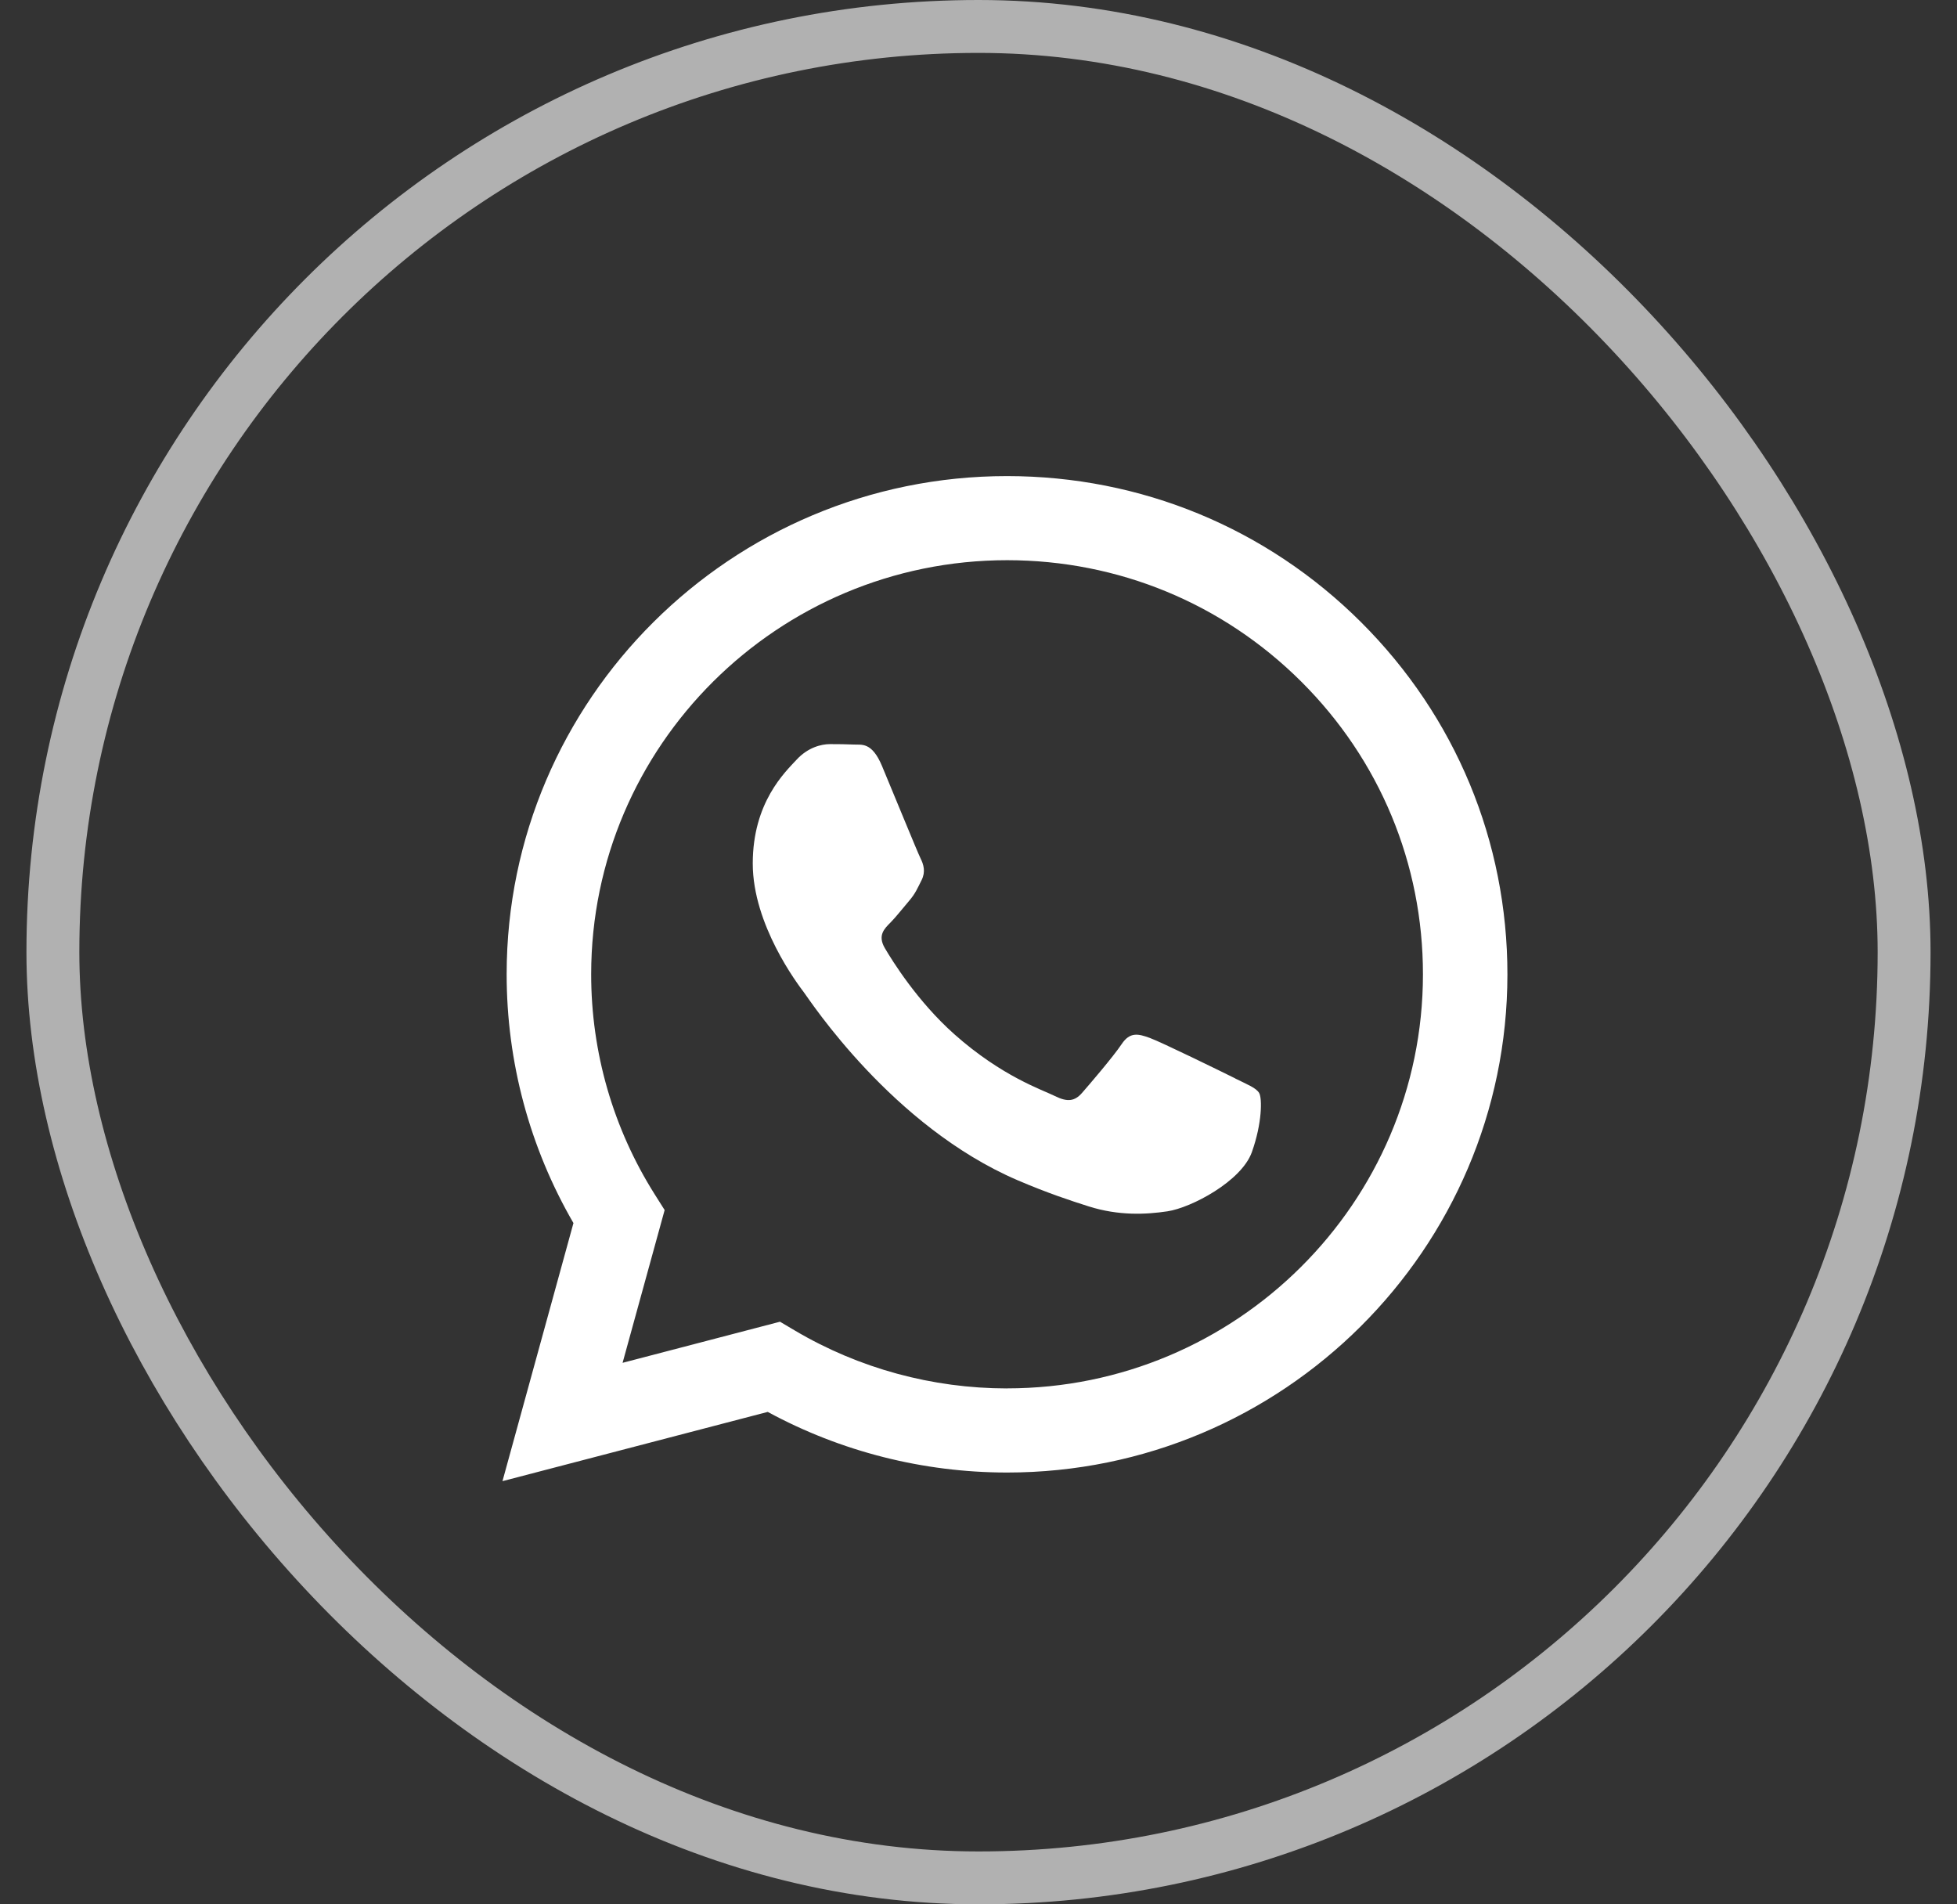 <svg width="37" height="36" viewBox="0 0 37 36" fill="none" xmlns="http://www.w3.org/2000/svg">
<rect x="0" y="0" width="37" height="36" fill="#333333" stroke="none"/>
<rect x="1" y="0.5" width="35" height="35" rx="17.5" stroke="white" stroke-opacity="0.62"/>
<path fill-rule="evenodd" clip-rule="evenodd" d="M25.732 11.761C23.946 9.981 21.571 9.001 19.04 9C13.825 9 9.581 13.223 9.579 18.414C9.578 20.074 10.014 21.693 10.842 23.121L9.5 28L14.515 26.691C15.897 27.441 17.453 27.836 19.036 27.837H19.04C24.254 27.837 28.498 23.613 28.5 18.422C28.501 15.906 27.518 13.541 25.732 11.761V11.761ZM19.04 26.247H19.037C17.626 26.246 16.242 25.869 15.034 25.156L14.747 24.986L11.771 25.763L12.566 22.875L12.379 22.579C11.592 21.333 11.176 19.893 11.177 18.415C11.178 14.1 14.706 10.59 19.043 10.59C21.143 10.591 23.117 11.406 24.602 12.885C26.087 14.364 26.904 16.33 26.903 18.421C26.901 22.736 23.374 26.246 19.04 26.246V26.247ZM23.353 20.386C23.116 20.268 21.954 19.699 21.738 19.621C21.521 19.542 21.363 19.503 21.206 19.739C21.049 19.974 20.595 20.504 20.457 20.661C20.32 20.818 20.182 20.838 19.945 20.72C19.709 20.602 18.947 20.354 18.044 19.552C17.342 18.928 16.867 18.158 16.729 17.923C16.591 17.687 16.715 17.56 16.833 17.443C16.939 17.337 17.069 17.168 17.187 17.031C17.306 16.893 17.345 16.795 17.424 16.638C17.503 16.481 17.463 16.344 17.404 16.226C17.345 16.108 16.873 14.95 16.675 14.479C16.483 14.021 16.288 14.083 16.144 14.075C16.006 14.069 15.848 14.067 15.691 14.067C15.533 14.067 15.277 14.126 15.06 14.362C14.843 14.597 14.232 15.167 14.232 16.324C14.232 17.482 15.079 18.601 15.198 18.758C15.316 18.915 16.865 21.291 19.236 22.31C19.8 22.552 20.24 22.697 20.584 22.806C21.15 22.985 21.665 22.96 22.072 22.899C22.526 22.831 23.471 22.33 23.668 21.781C23.864 21.231 23.864 20.76 23.806 20.662C23.747 20.564 23.589 20.505 23.352 20.387L23.353 20.386Z" fill="white"/>
</svg>

